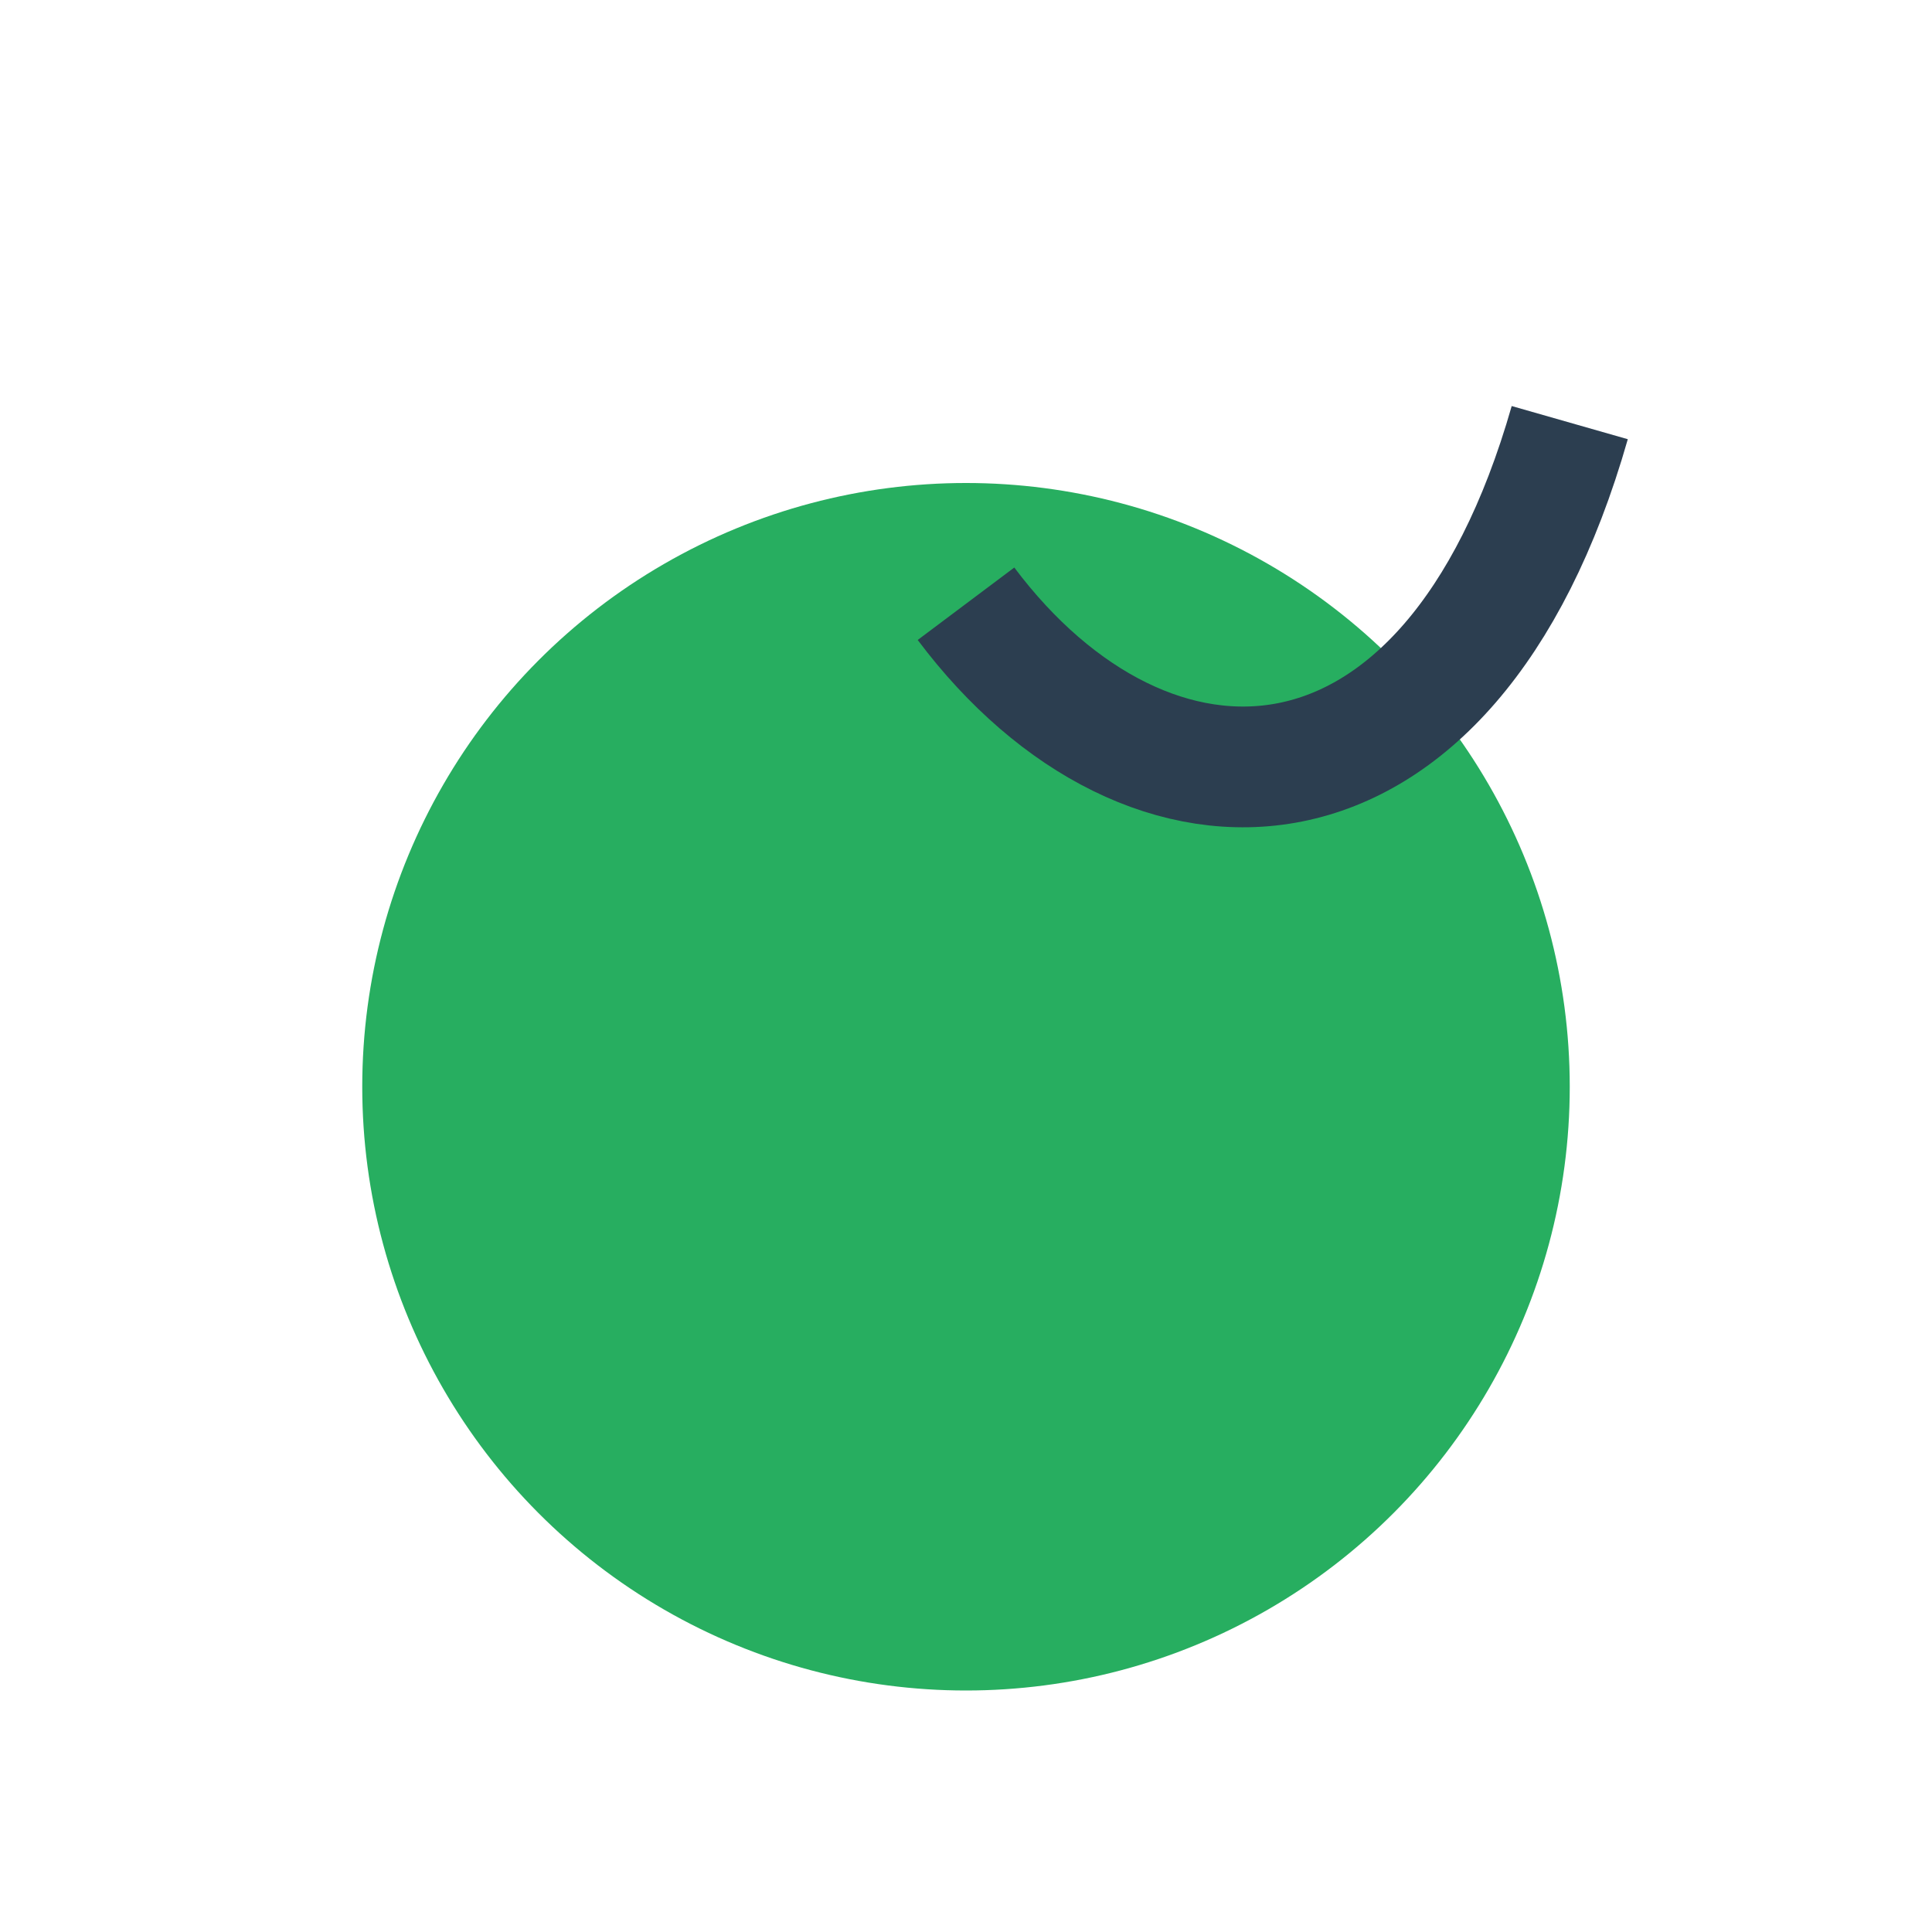 <?xml version="1.0" encoding="UTF-8"?>
<svg xmlns="http://www.w3.org/2000/svg" width="32" height="32" viewBox="0 0 32 32"><ellipse cx="16" cy="18" rx="10" ry="10" fill="#27AE60"/><path d="M16 10c3 4 8 4 10-3" stroke="#2C3E50" stroke-width="2" fill="none"/></svg>